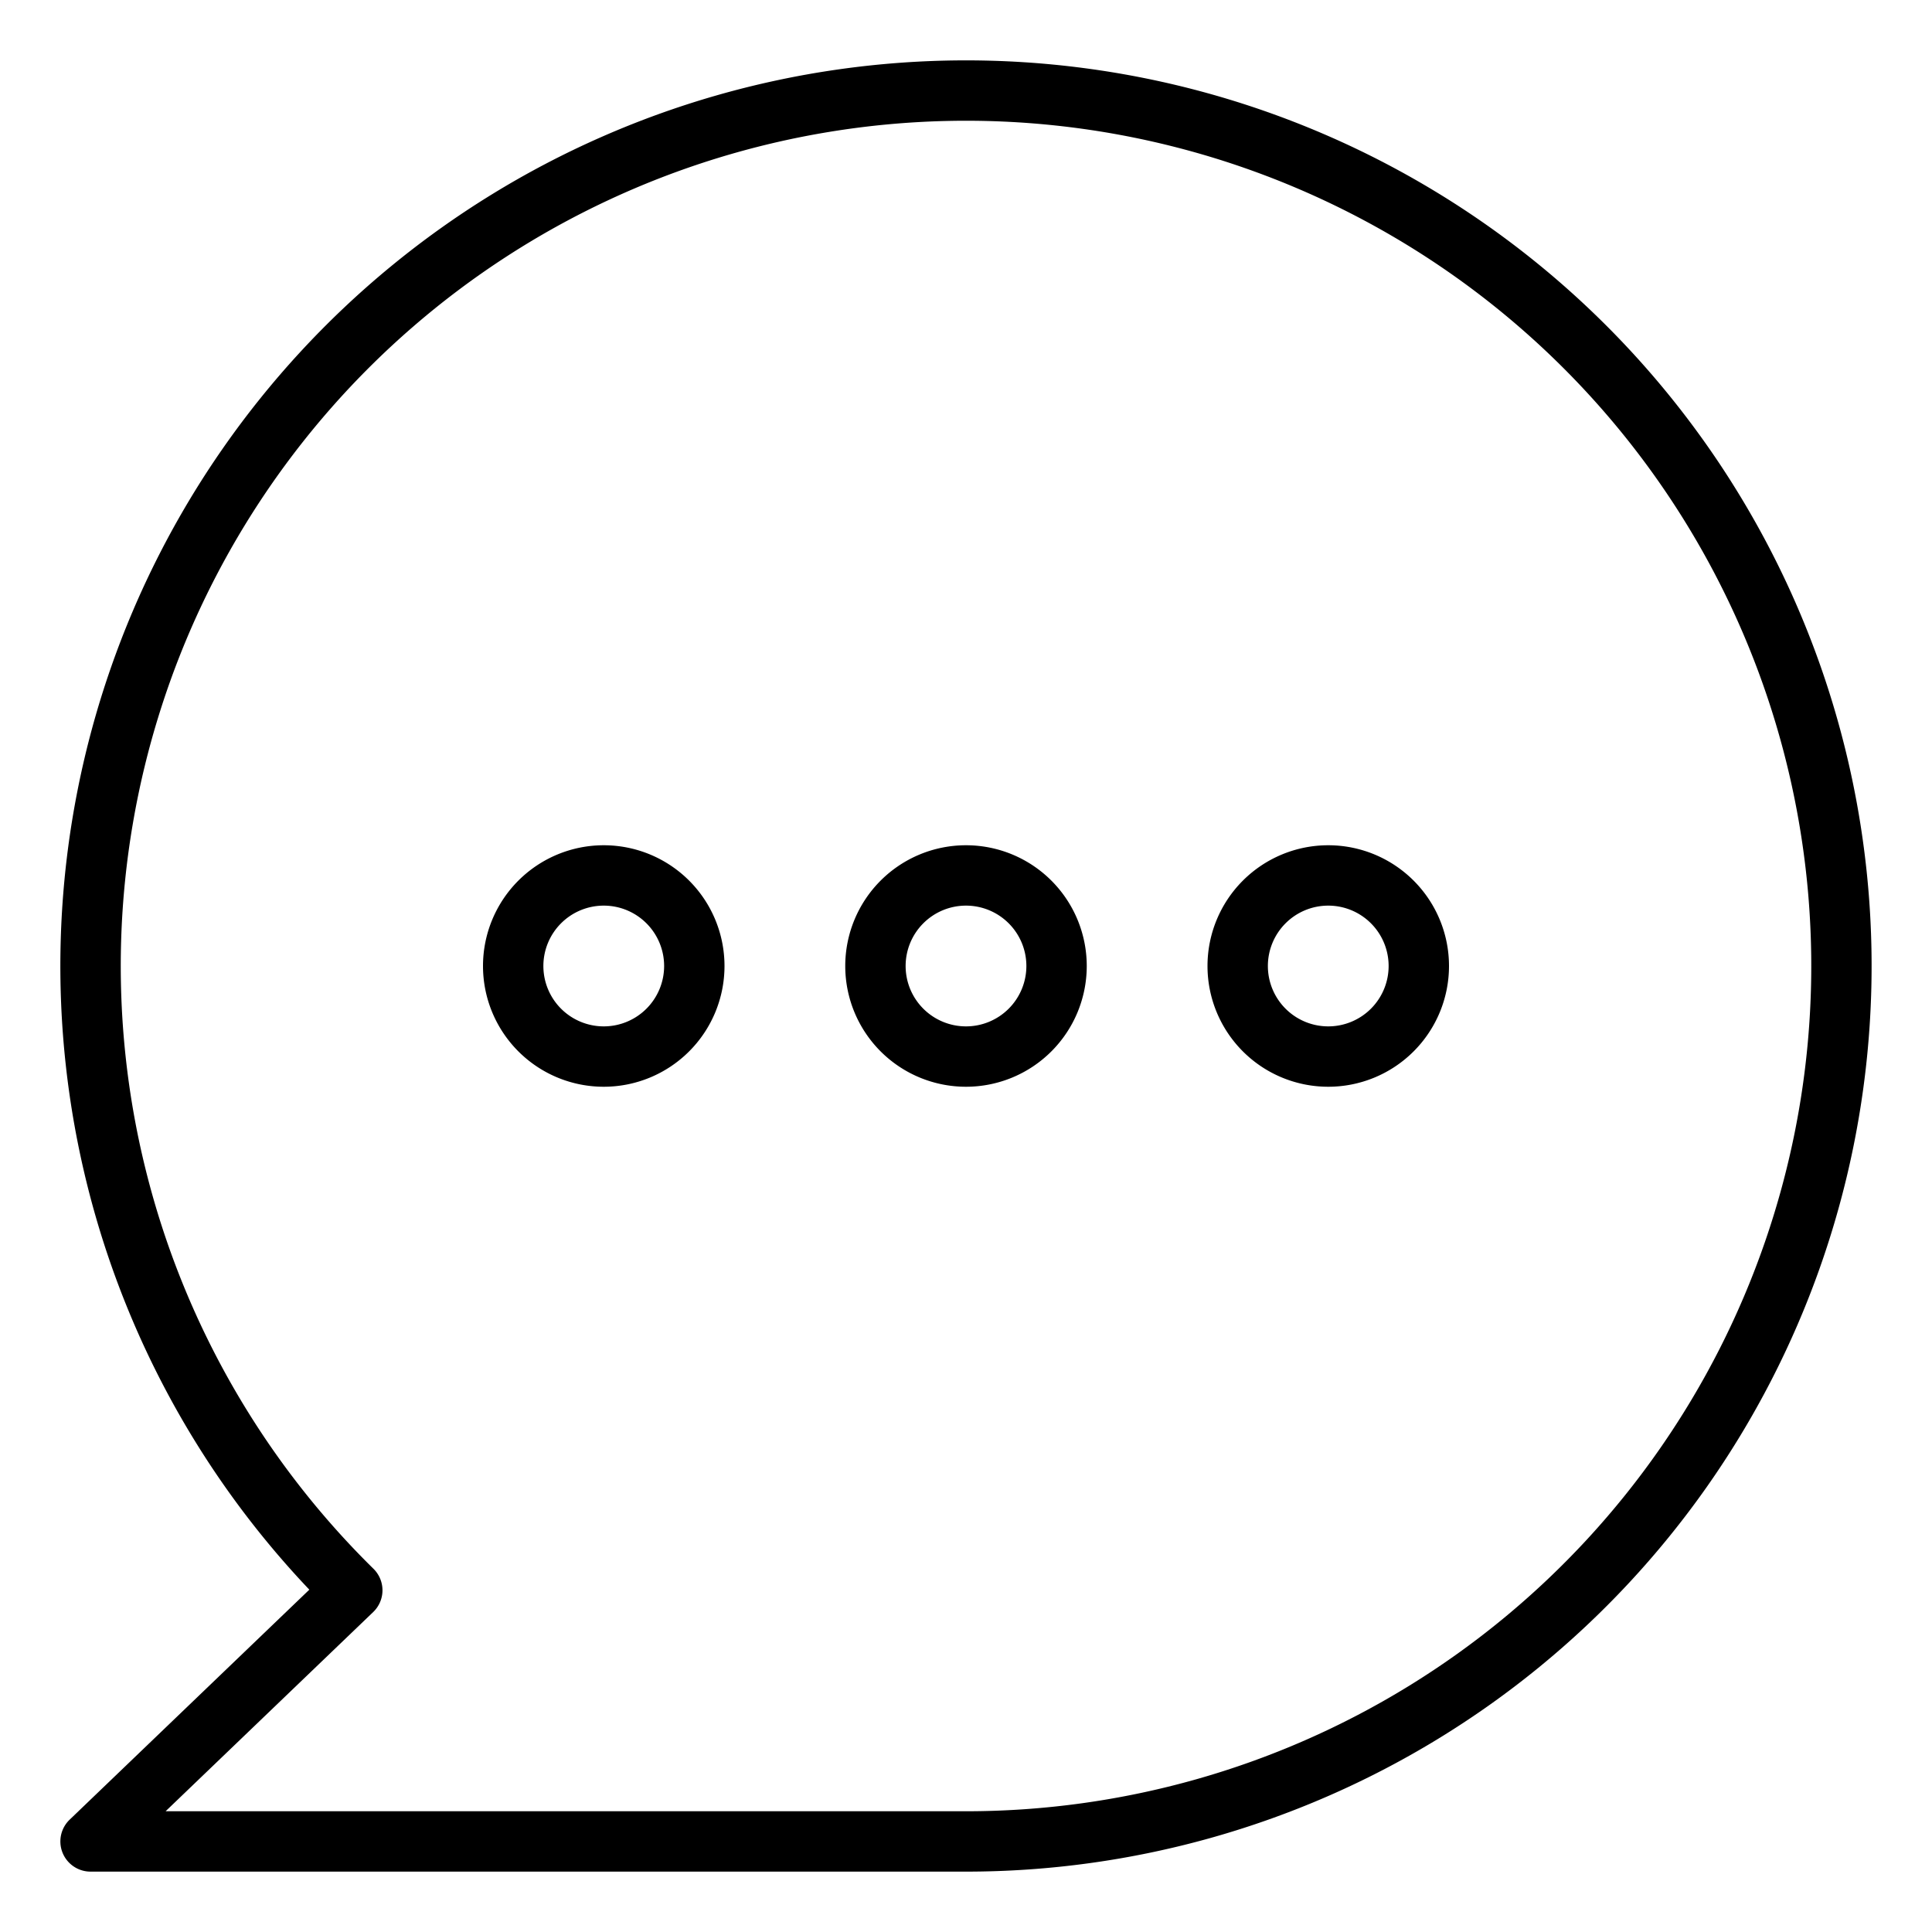 <?xml version="1.0" encoding="UTF-8"?>
<svg xmlns="http://www.w3.org/2000/svg" height="512" viewBox="0 0 64 64" width="512">
  <path d="m32 62h-29a1 1 0 0 1 -.692-1.722l7.939-7.618a30 30 0 1 1 21.753 9.34zm-26.514-2h26.514a28 28 0 1 0 -19.629-8.033 1 1 0 0 1 -.009 1.435z"></path>
  <path d="m32 36a4 4 0 1 1 4-4 4 4 0 0 1 -4 4zm0-6a2 2 0 1 0 2 2 2 2 0 0 0 -2-2z"></path>
  <path d="m20 36a4 4 0 1 1 4-4 4 4 0 0 1 -4 4zm0-6a2 2 0 1 0 2 2 2 2 0 0 0 -2-2z"></path>
  <path d="m44 36a4 4 0 1 1 4-4 4 4 0 0 1 -4 4zm0-6a2 2 0 1 0 2 2 2 2 0 0 0 -2-2z"></path>
</svg>
